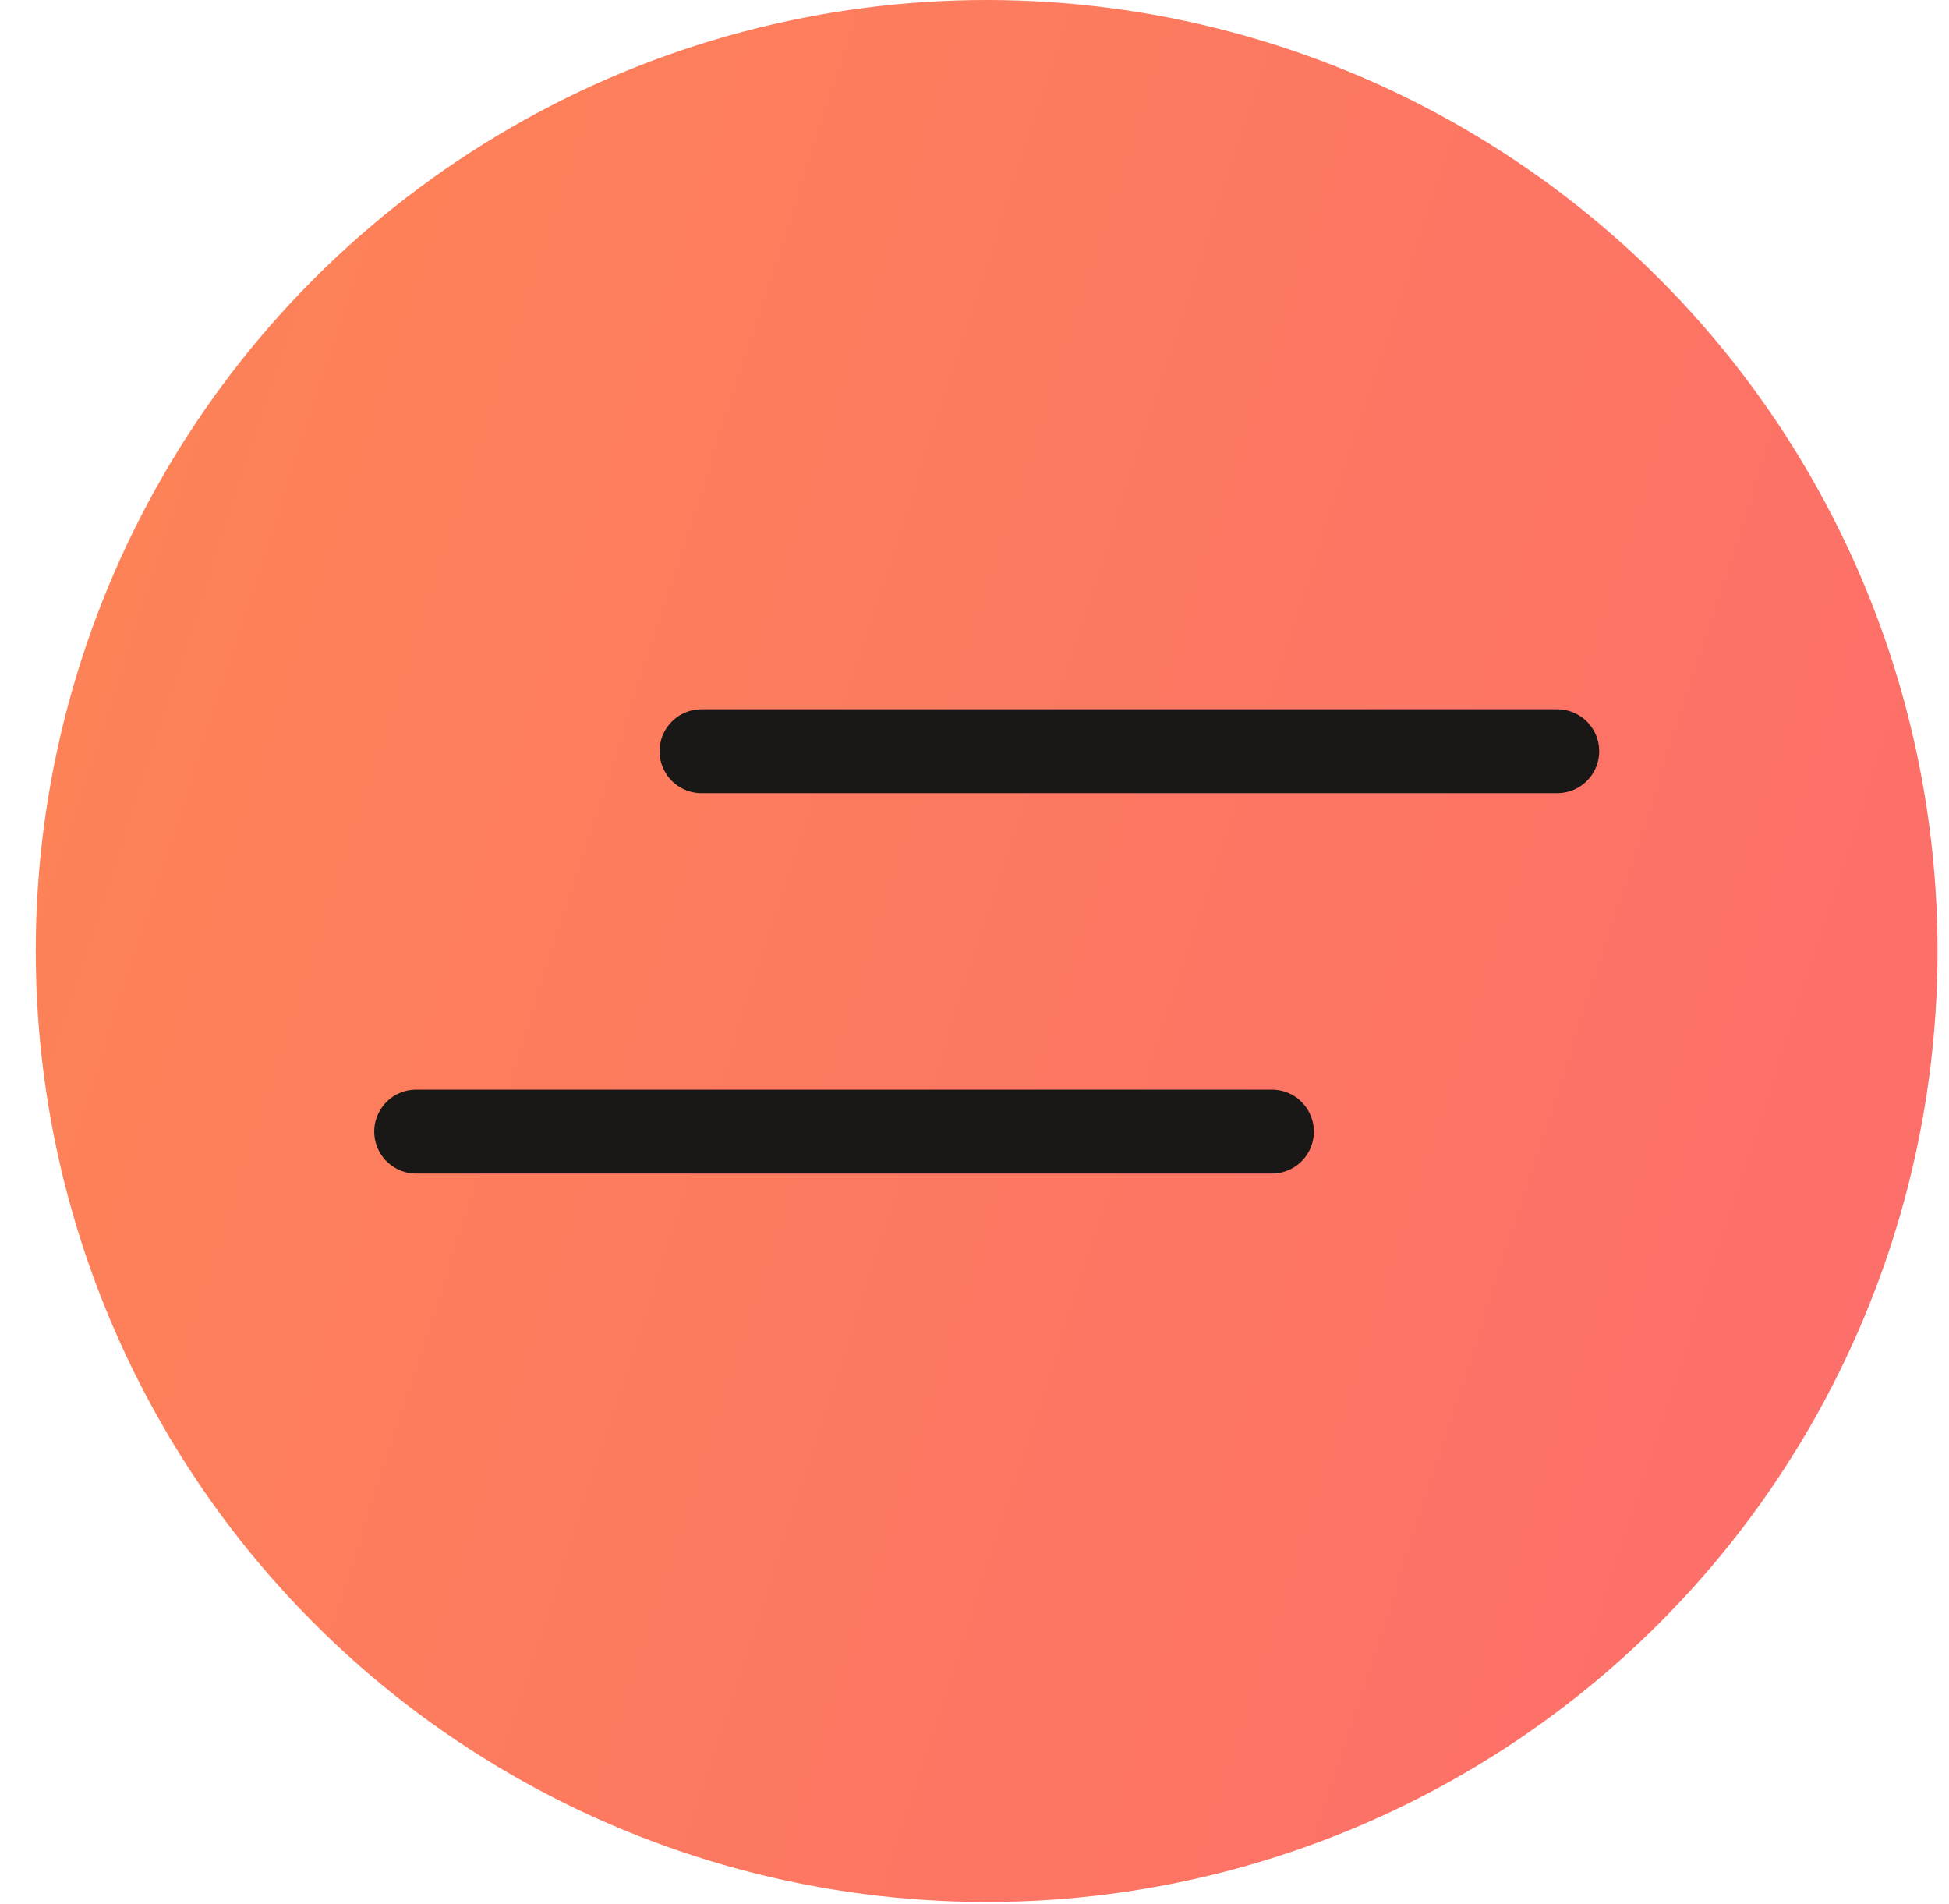 <?xml version="1.0" encoding="UTF-8"?> <svg xmlns="http://www.w3.org/2000/svg" width="43" height="42" viewBox="0 0 43 42" fill="none"> <circle cx="21.768" cy="20.979" r="20.979" fill="url(#paint0_linear_98_158)"></circle> <path d="M15.477 16.572H34.357" stroke="#1A1717" stroke-width="1.851" stroke-linecap="round"></path> <path d="M9.182 24.963H28.062" stroke="#1A1717" stroke-width="1.851" stroke-linecap="round"></path> <defs> <linearGradient id="paint0_linear_98_158" x1="-22" y1="8.5" x2="64" y2="36.5" gradientUnits="userSpaceOnUse"> <stop stop-color="#FE8D4D"></stop> <stop offset="1" stop-color="#FC6474"></stop> </linearGradient> </defs> </svg> 